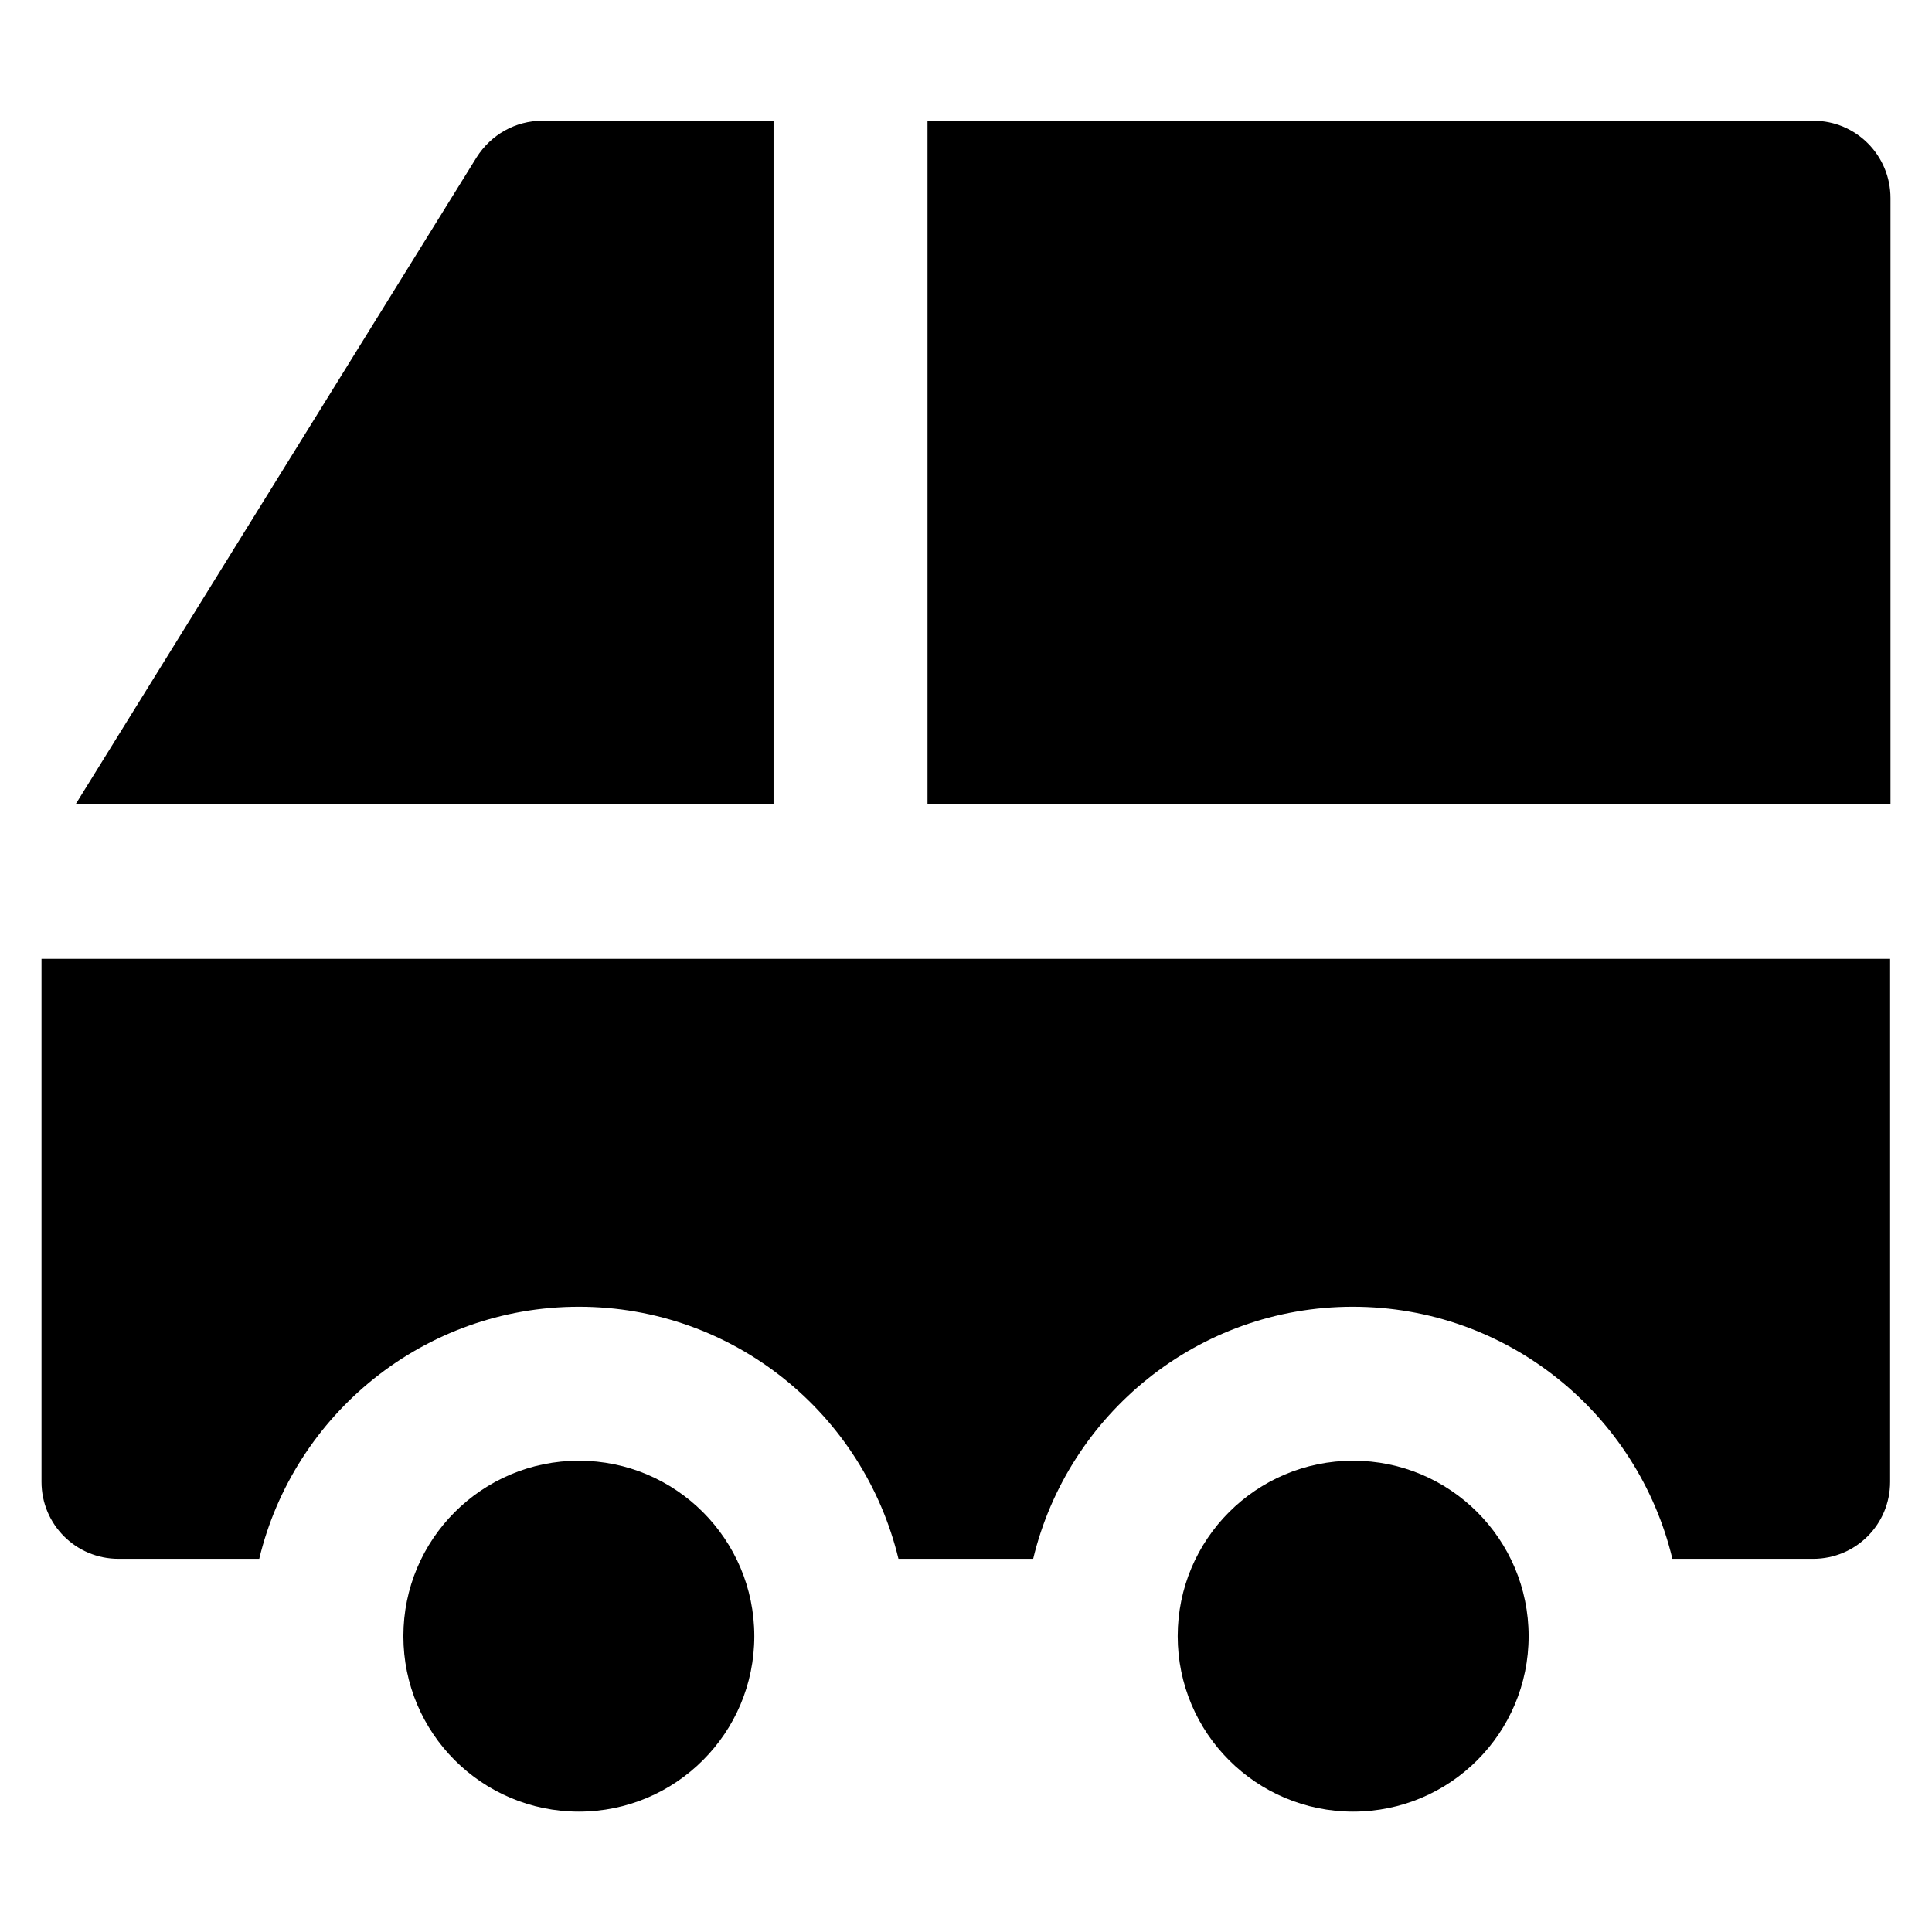 <?xml version='1.0' encoding='utf-8'?>
<!DOCTYPE svg PUBLIC '-//W3C//DTD SVG 1.1//EN' 'http://www.w3.org/Graphics/SVG/1.1/DTD/svg11.dtd'>
<svg version="1.1" xmlns="http://www.w3.org/2000/svg" viewBox="0 0 512 512" xmlns:xlink="http://www.w3.org/1999/xlink" enable-background="new 0 0 512 512">
  <g>
    <g>
      <circle cx="153.4" cy="433.6" r="46.5"/>
      <circle cx="358.6" cy="433.6" r="46.5"/>
      <path d="M11,392.7c0,11.3,9.1,20.4,20.4,20.4h37.3c9.2-38.3,43.7-66.8,84.7-66.8c41.1,0,75.5,28.5,84.7,66.8h35.7    c9.2-38.3,43.7-66.8,84.7-66.8c41.1,0,75.5,28.5,84.7,66.8h37.3c11.3,0,20.4-9.1,20.4-20.4V254.1H11V392.7z"/>
      <path d="M205,32h-61.3c-7.1,0-13.6,3.7-17.4,9.7L20,213.2H205V32z"/>
      <path d="M480.6,32H245.8v181.2H501V52.5C501,41.2,491.9,32,480.6,32z"/>
    </g>
  </g>
</svg>

